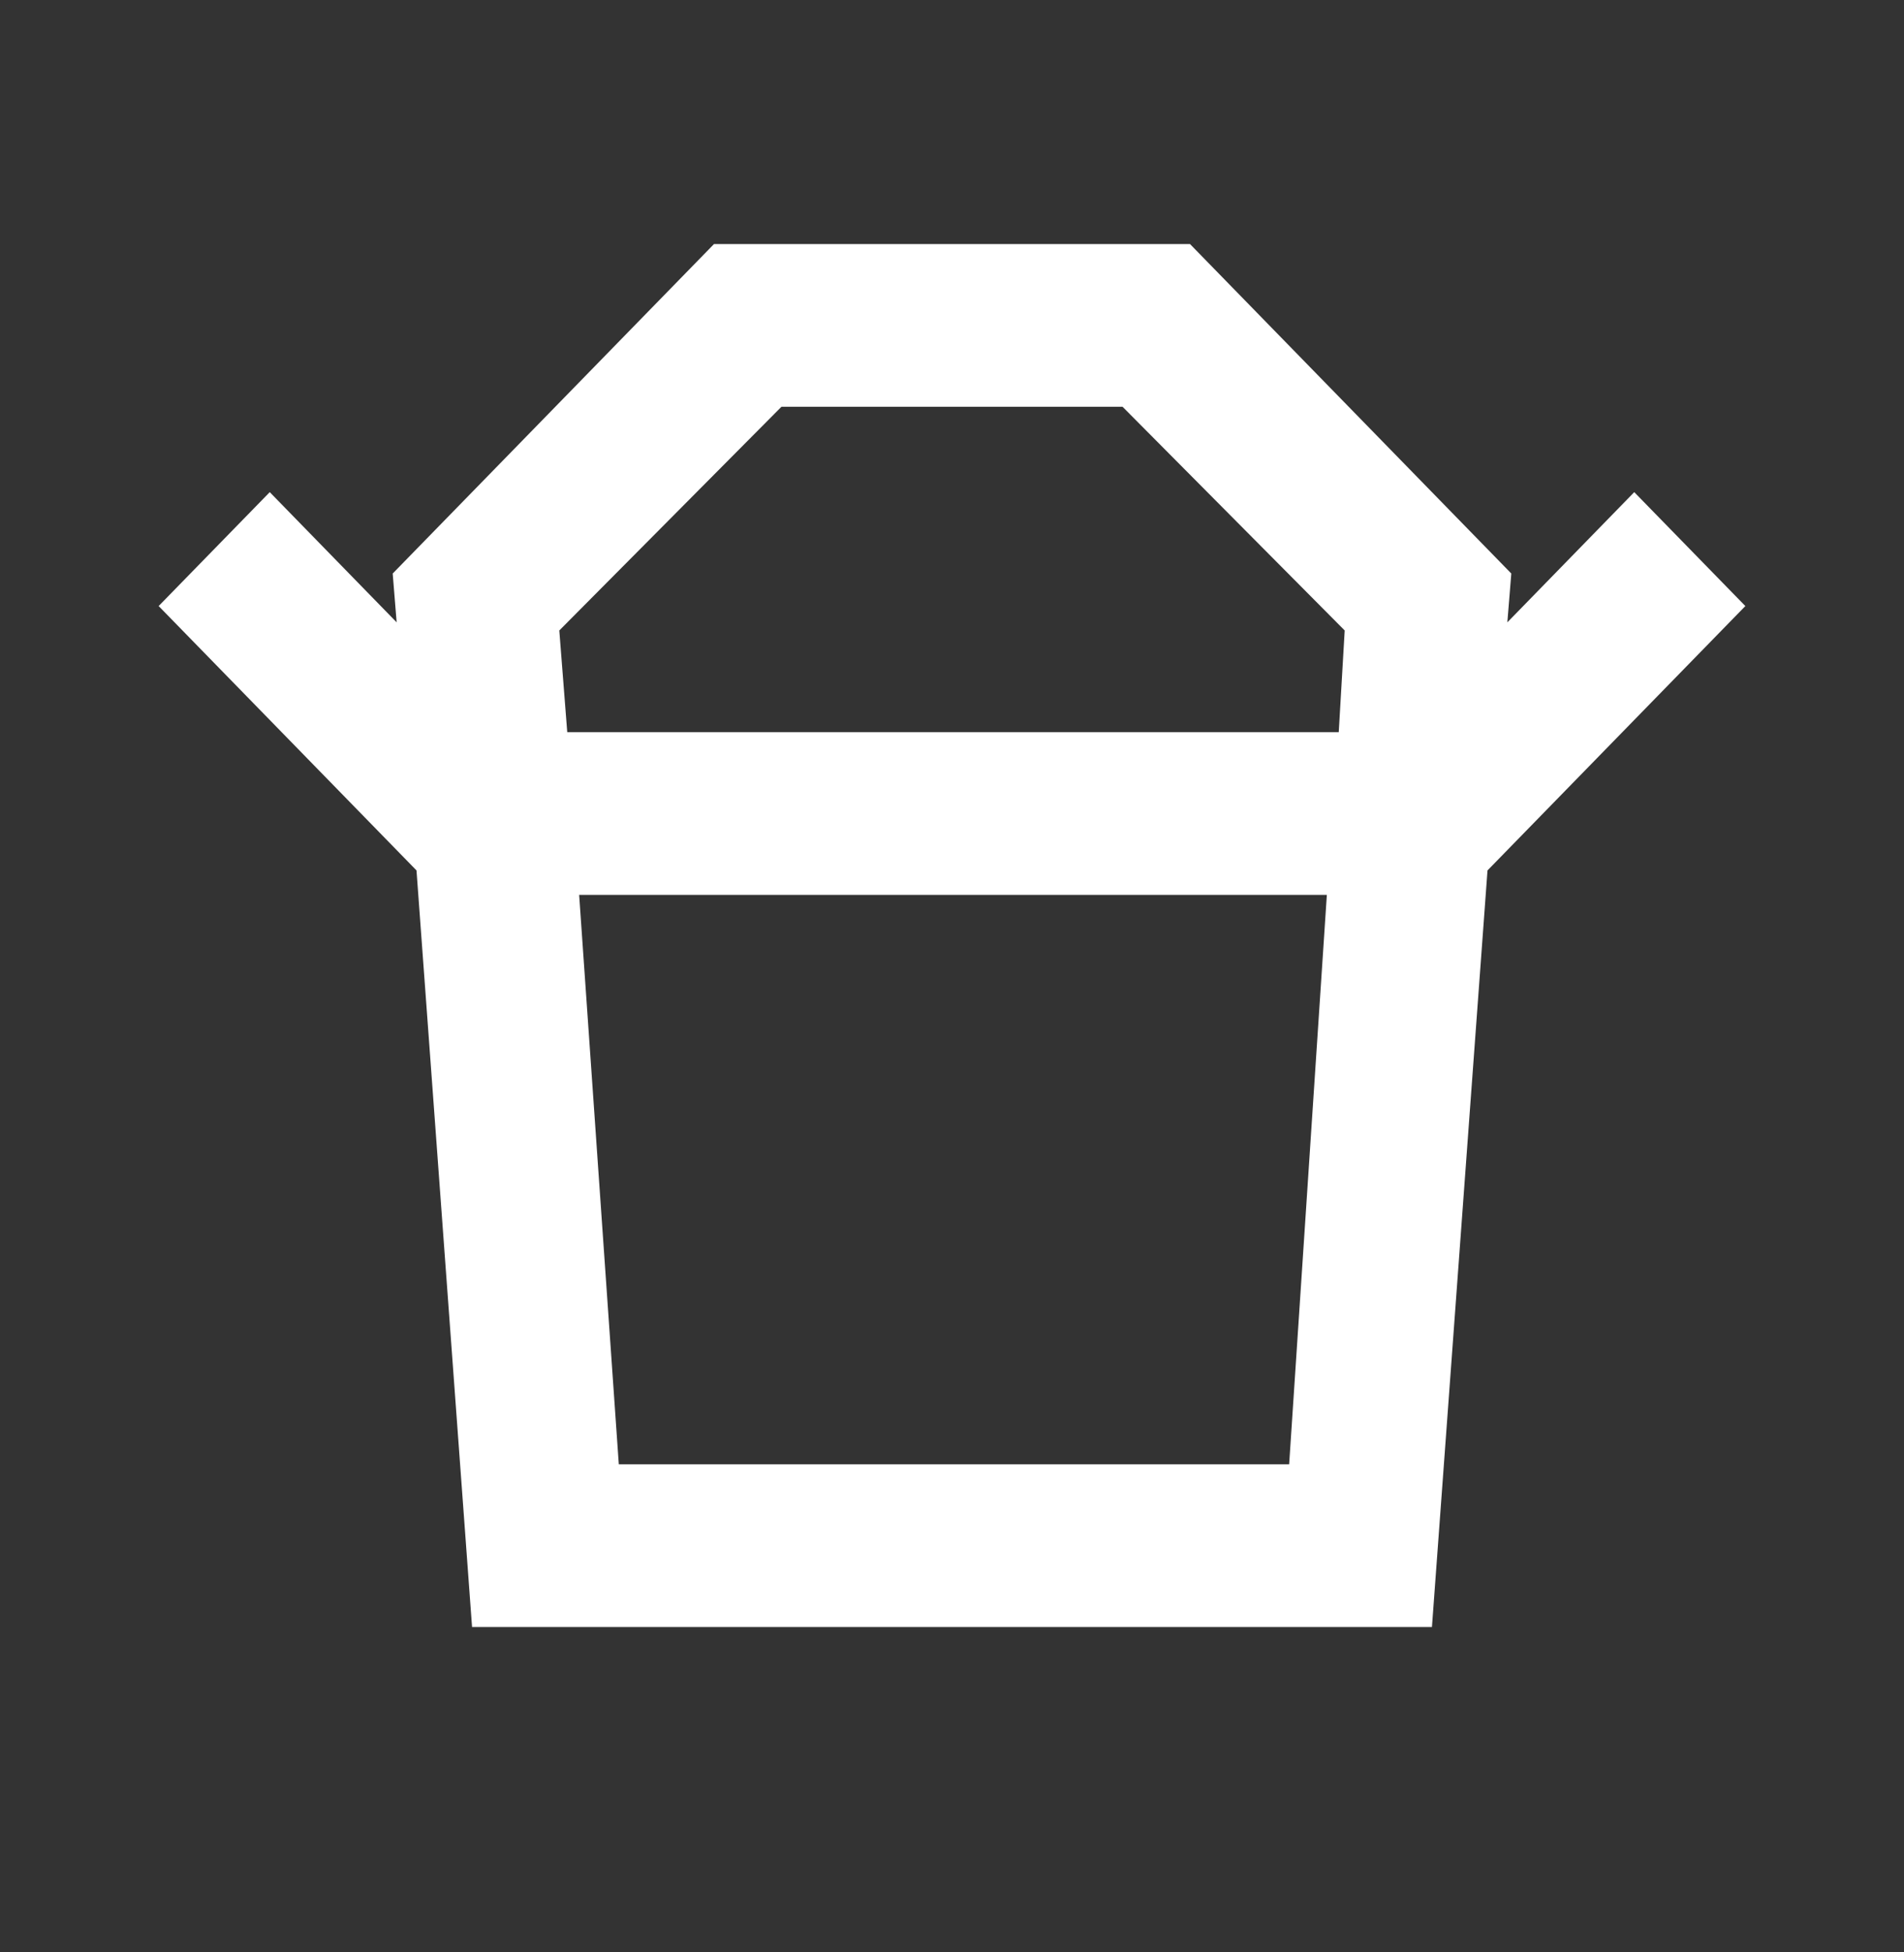 <svg width="40" height="41" viewBox="0 0 40 41" fill="none" xmlns="http://www.w3.org/2000/svg">
<rect x="0" y="0" width="40" height="41" fill="#333333" stroke="none"/>
<path d="M13 30.75H27.083L27.875 18.792H12.167L13 30.75ZM11.917 15.375H28.125L28.25 13.24L23.583 8.542H16.417L11.75 13.24L11.917 15.375ZM8.75 18.279L3.333 12.727L5.667 10.335L8.333 13.069L8.25 12.044L15 5.125H25L31.75 12.044L31.667 13.069L34.333 10.335L36.667 12.727L31.25 18.279H8.75ZM9.917 34.167L8.75 18.279H31.25L30.083 34.167H9.917Z" fill="white"/>
</svg>
